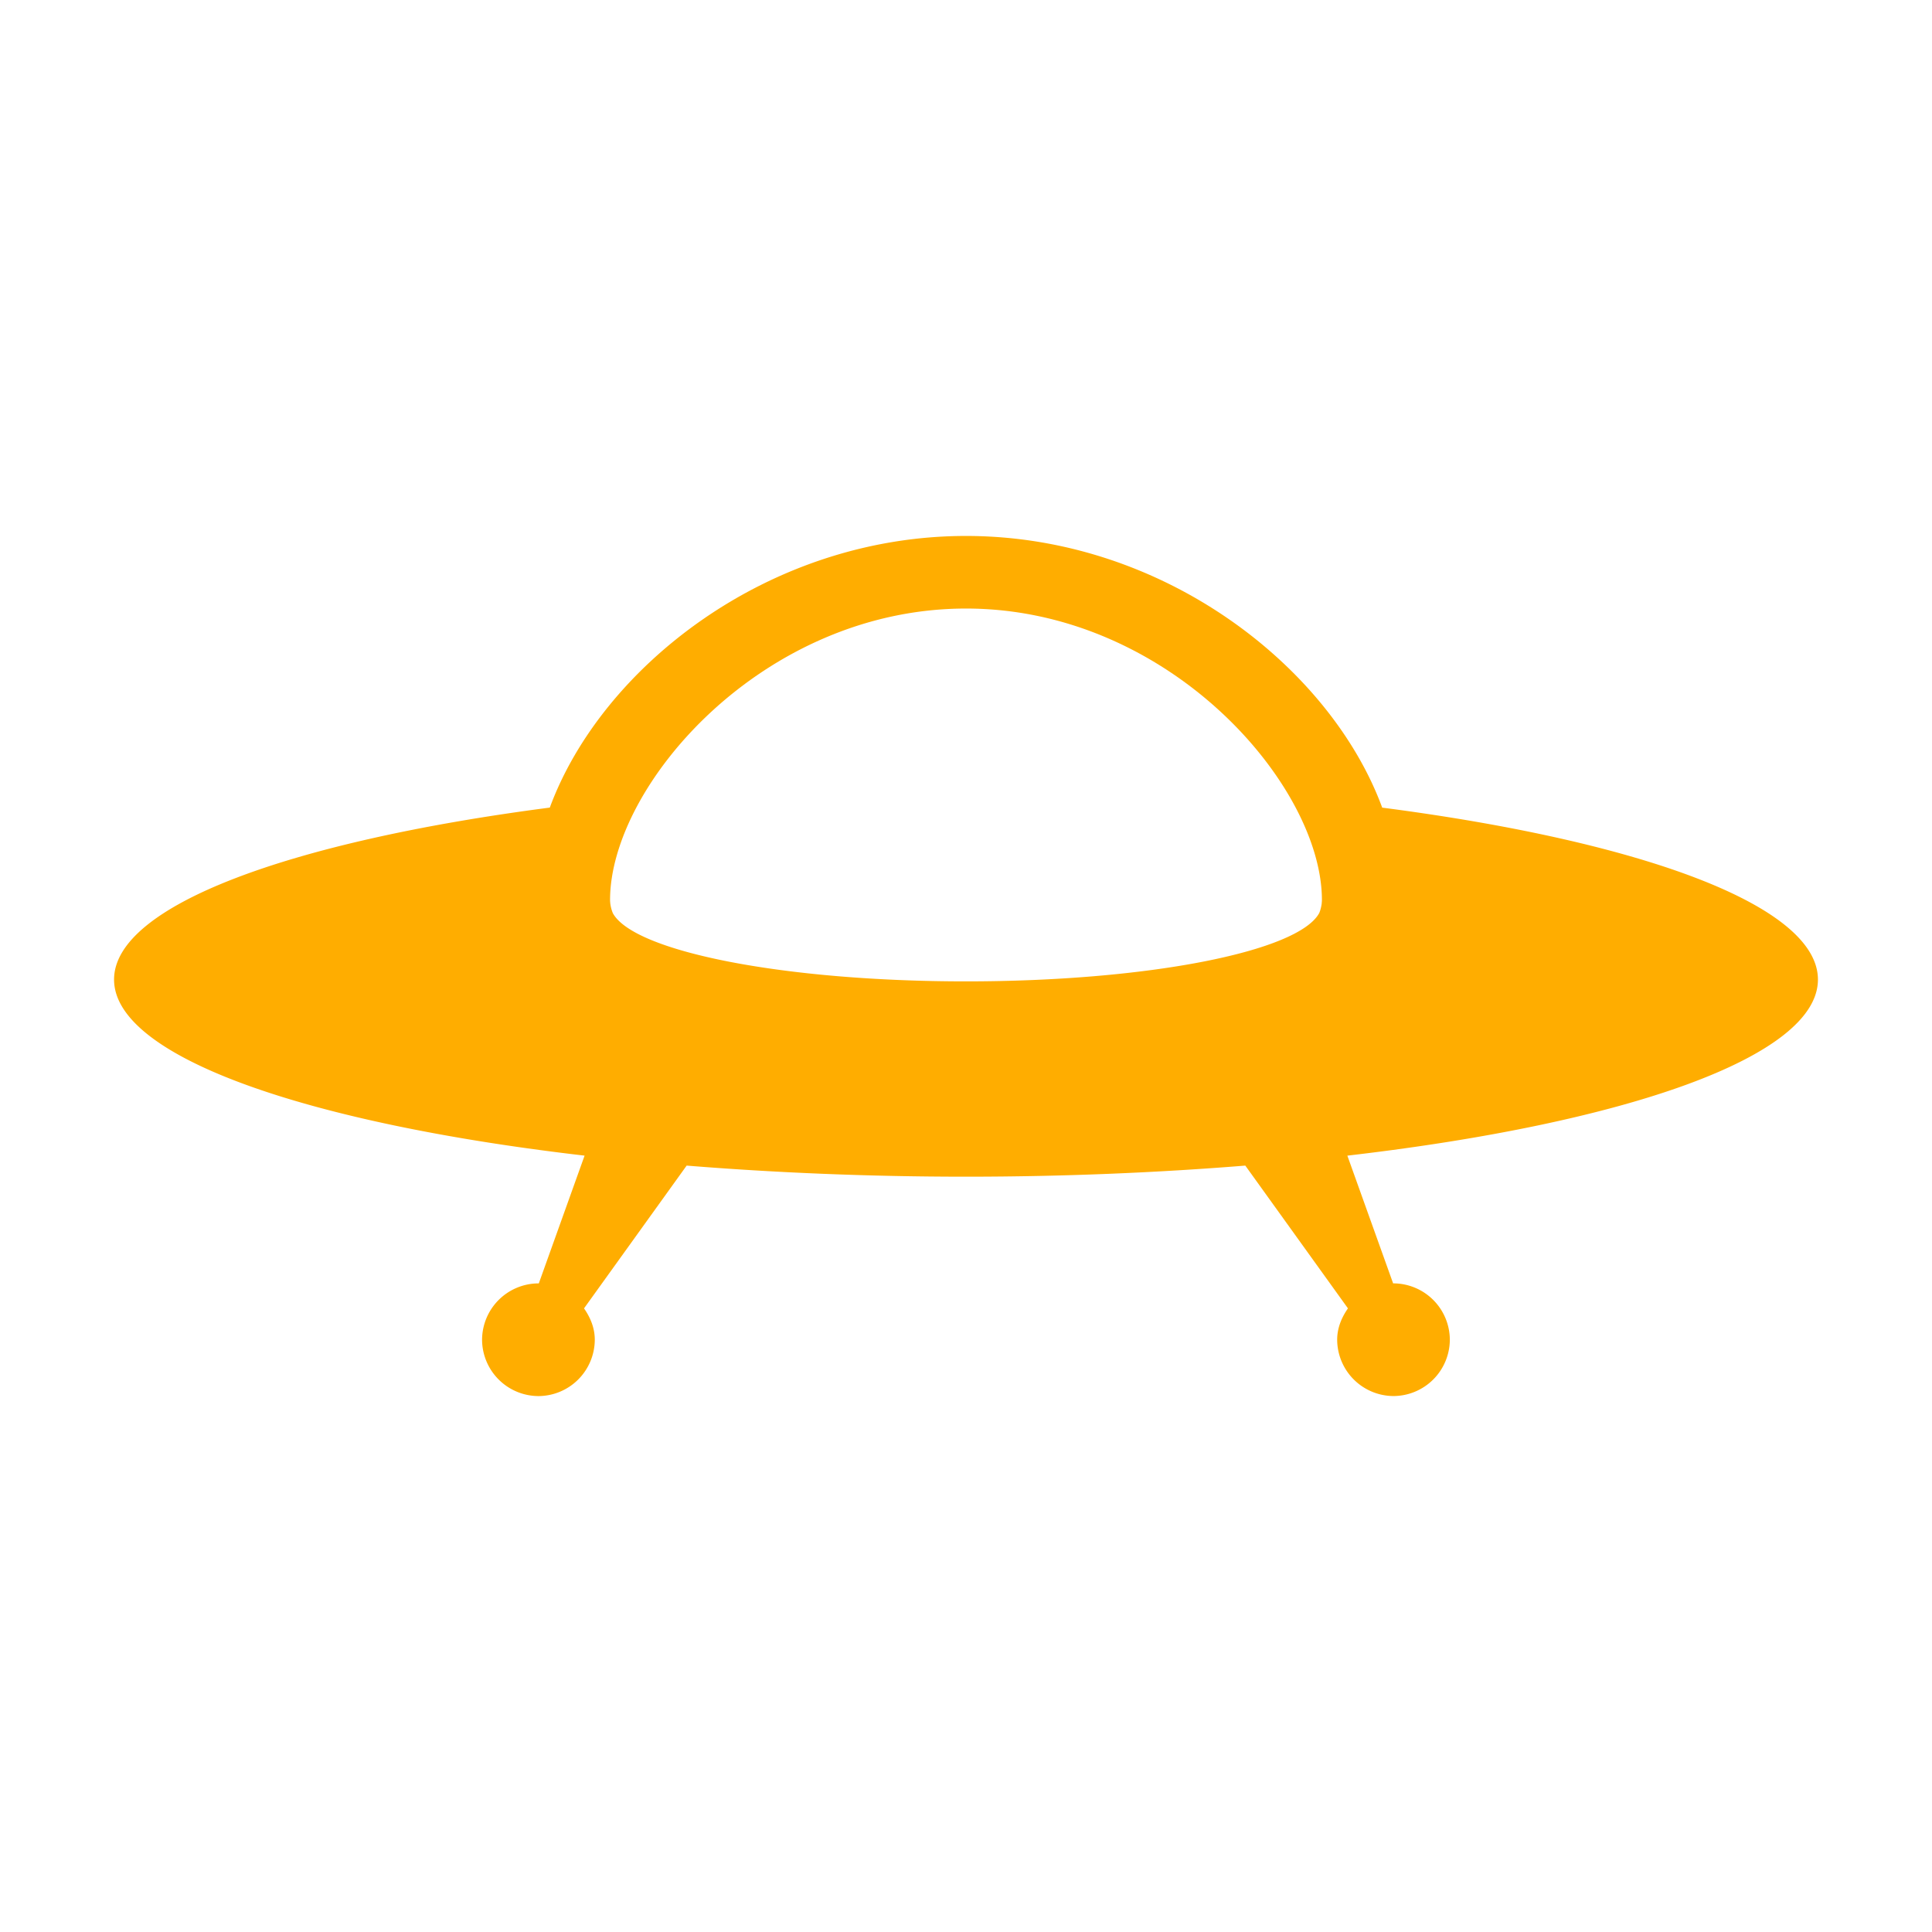 <svg viewBox="0 0 100 100" xmlns="http://www.w3.org/2000/svg" xml:space="preserve" fill-rule="evenodd" clip-rule="evenodd" stroke-linejoin="round" stroke-miterlimit="2"><path d="M71.542 41.801C68.868 34.547 60.247 27.741 50 27.741c-10.247 0-18.868 6.806-21.542 14.06-13.45 1.749-22.554 5.076-22.554 8.9 0 3.991 9.925 7.436 24.354 9.114l-2.37 6.615-.016-.002h-.003a2.93 2.93 0 0 0-2.917 2.917 2.93 2.93 0 0 0 2.917 2.916 2.93 2.93 0 0 0 2.917-2.916v-.001c0-.615-.232-1.155-.557-1.623l5.312-7.39c4.533.365 9.384.574 14.458.574 5.075 0 9.925-.209 14.458-.574l5.313 7.39c-.326.468-.558 1.009-.558 1.623a2.929 2.929 0 0 0 2.914 2.915h.003a2.929 2.929 0 0 0 2.914-2.914v-.001a2.93 2.93 0 0 0-2.917-2.917c-.004 0-.01.003-.017.003l-2.37-6.614c14.432-1.676 24.357-5.123 24.357-9.114 0-3.824-9.105-7.152-22.554-8.899v-.002Zm-3.128 4.94c0 .018-.04.32-.134.523-1.088 1.99-8.848 3.532-18.28 3.532s-17.192-1.542-18.28-3.532a1.996 1.996 0 0 1-.134-.523c-.003-.06-.009-.084-.009-.158 0-5.936 7.912-15.085 18.423-15.085 10.51 0 18.422 9.15 18.422 15.085 0 .074-.005.098-.01.158h.002Z" fill="#ffad00" fill-rule="nonzero"/></svg>